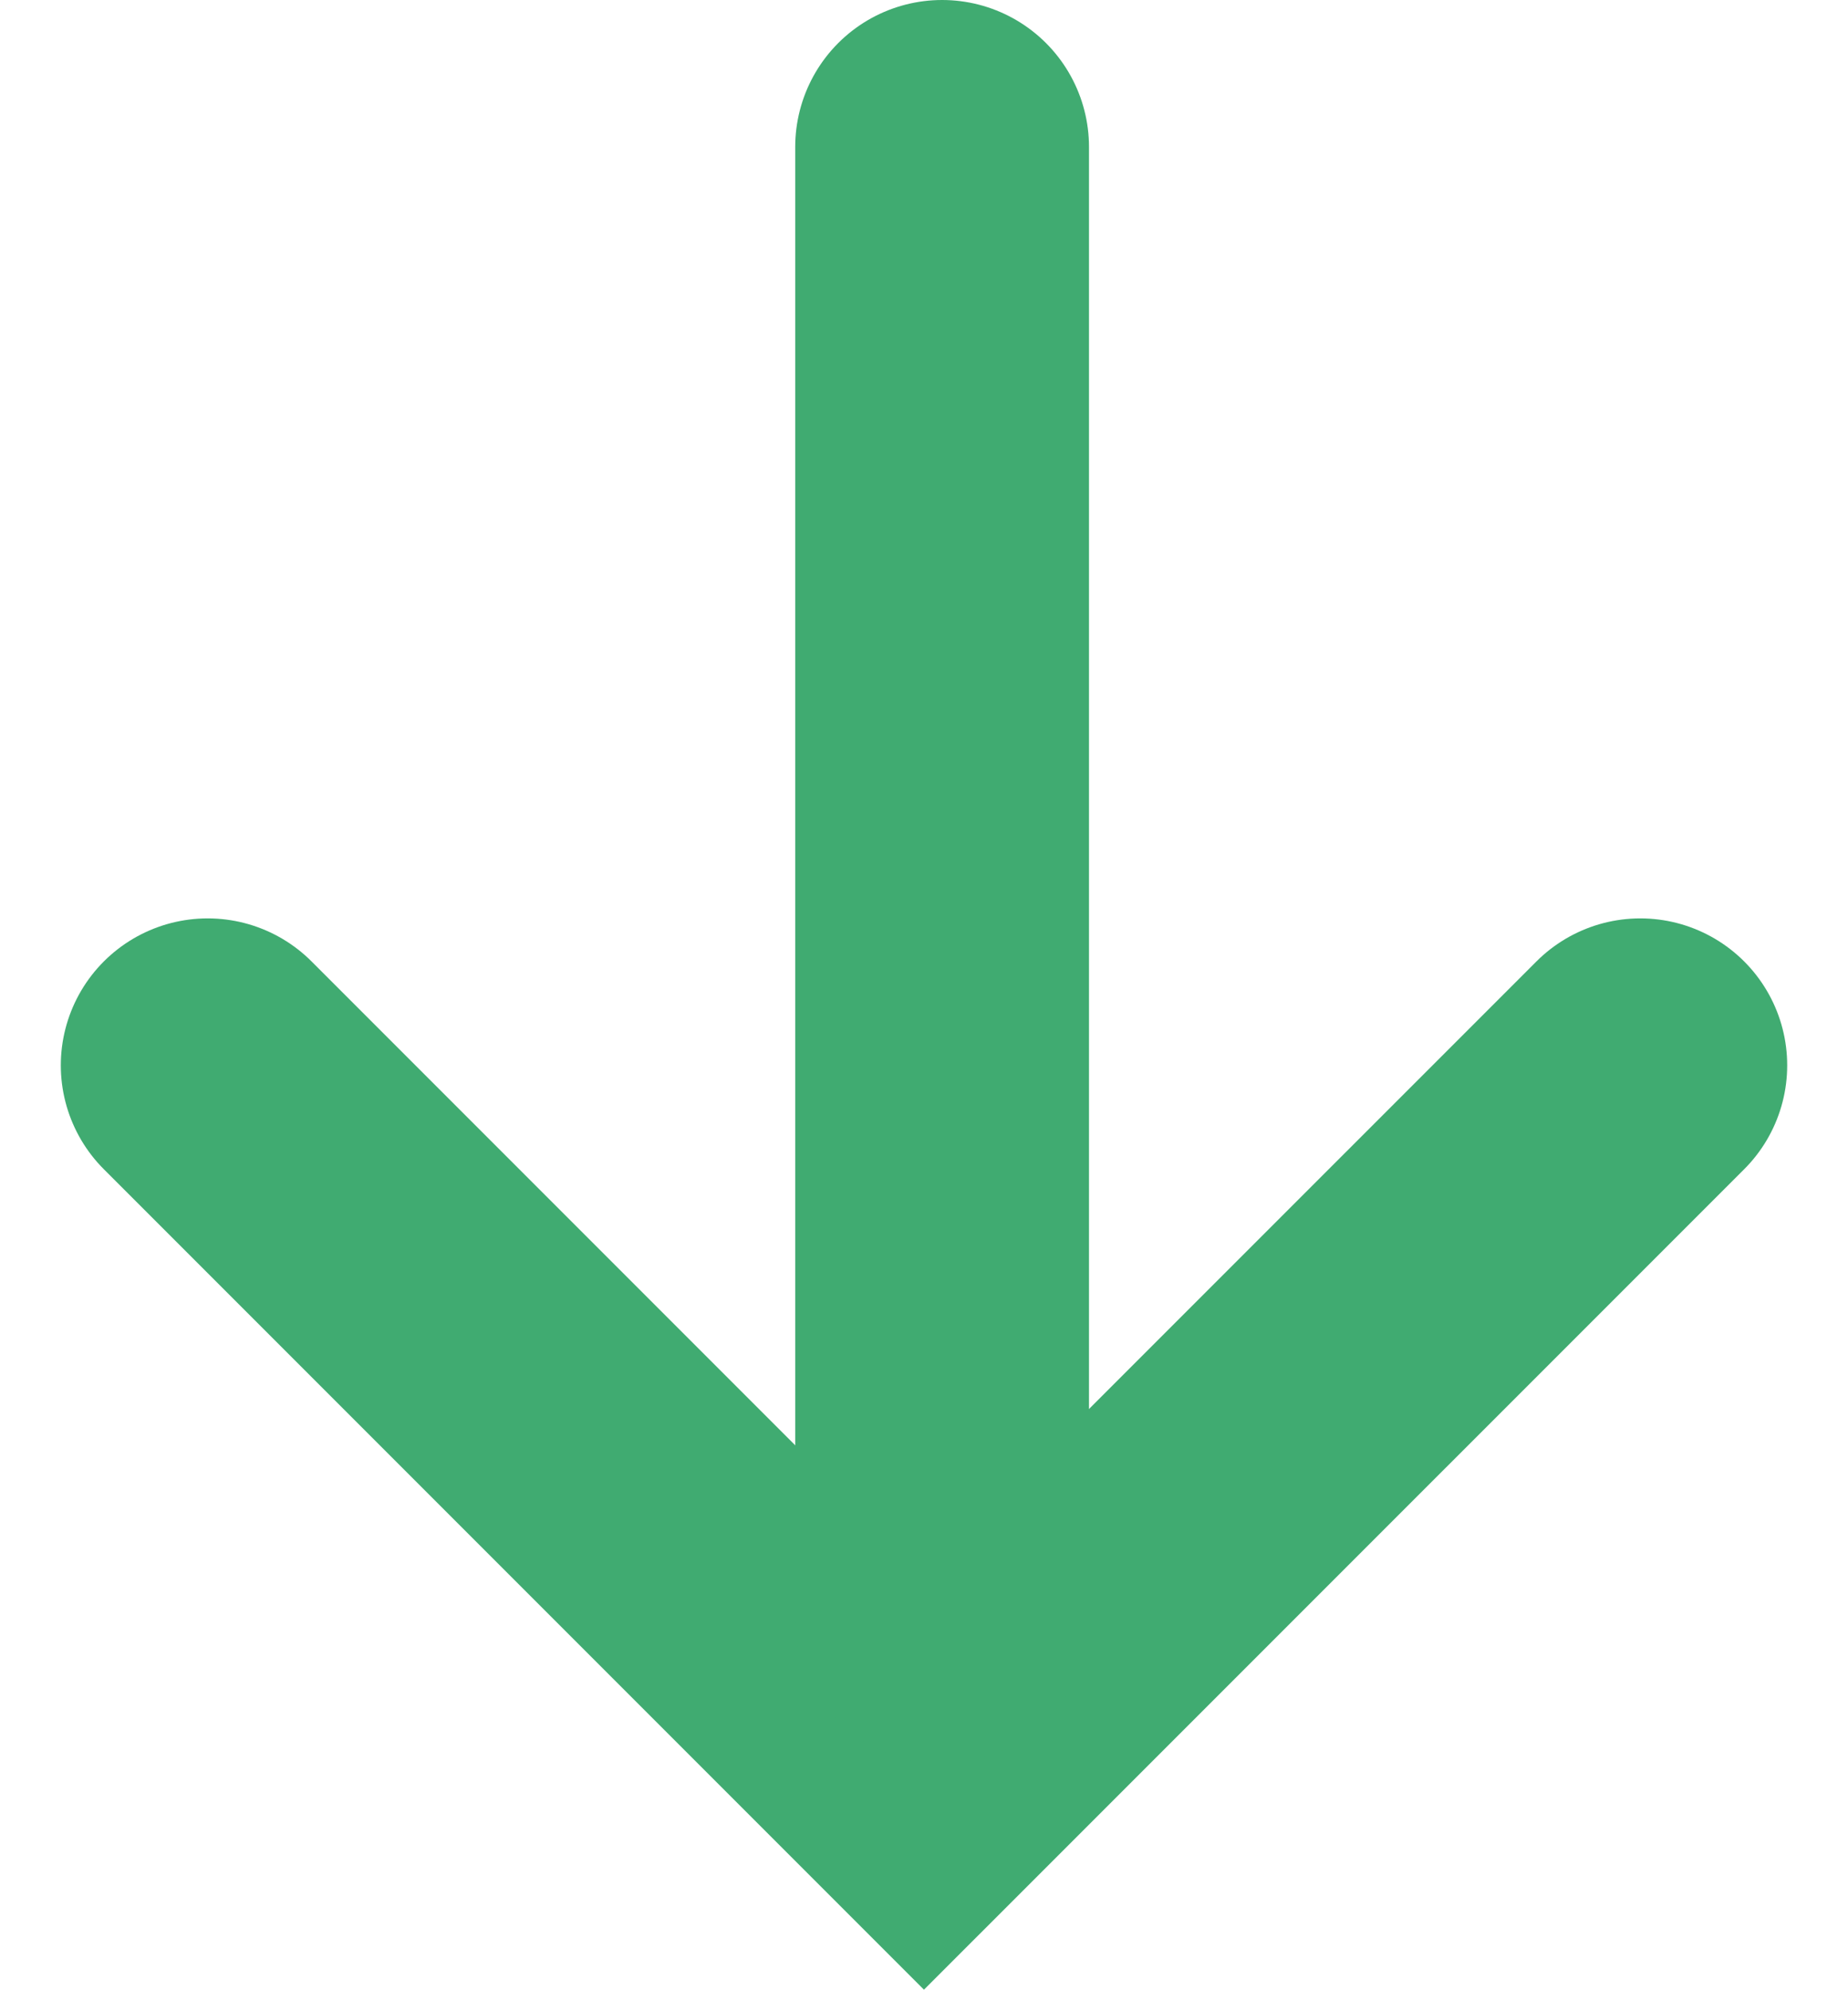 <svg xmlns="http://www.w3.org/2000/svg" width="25.163" height="27.082" viewBox="0 0 25.163 27.082">
  <g id="グループ_259" data-name="グループ 259" transform="translate(-947.672 -891.5)">
    <g id="グループ_254" data-name="グループ 254" transform="translate(0 -49)">
      <path id="パス_13" data-name="パス 13" d="M9137.5,905l9.753,9.753,9.754-9.753" transform="translate(-8187 50)" fill="none" stroke="#40ab71" stroke-linecap="round" stroke-width="4"/>
      <line id="線_21" data-name="線 21" y1="20" transform="translate(960.5 942.5)" fill="none" stroke="#40ab71" stroke-linecap="round" stroke-width="4"/>
    </g>
  </g>
</svg>
